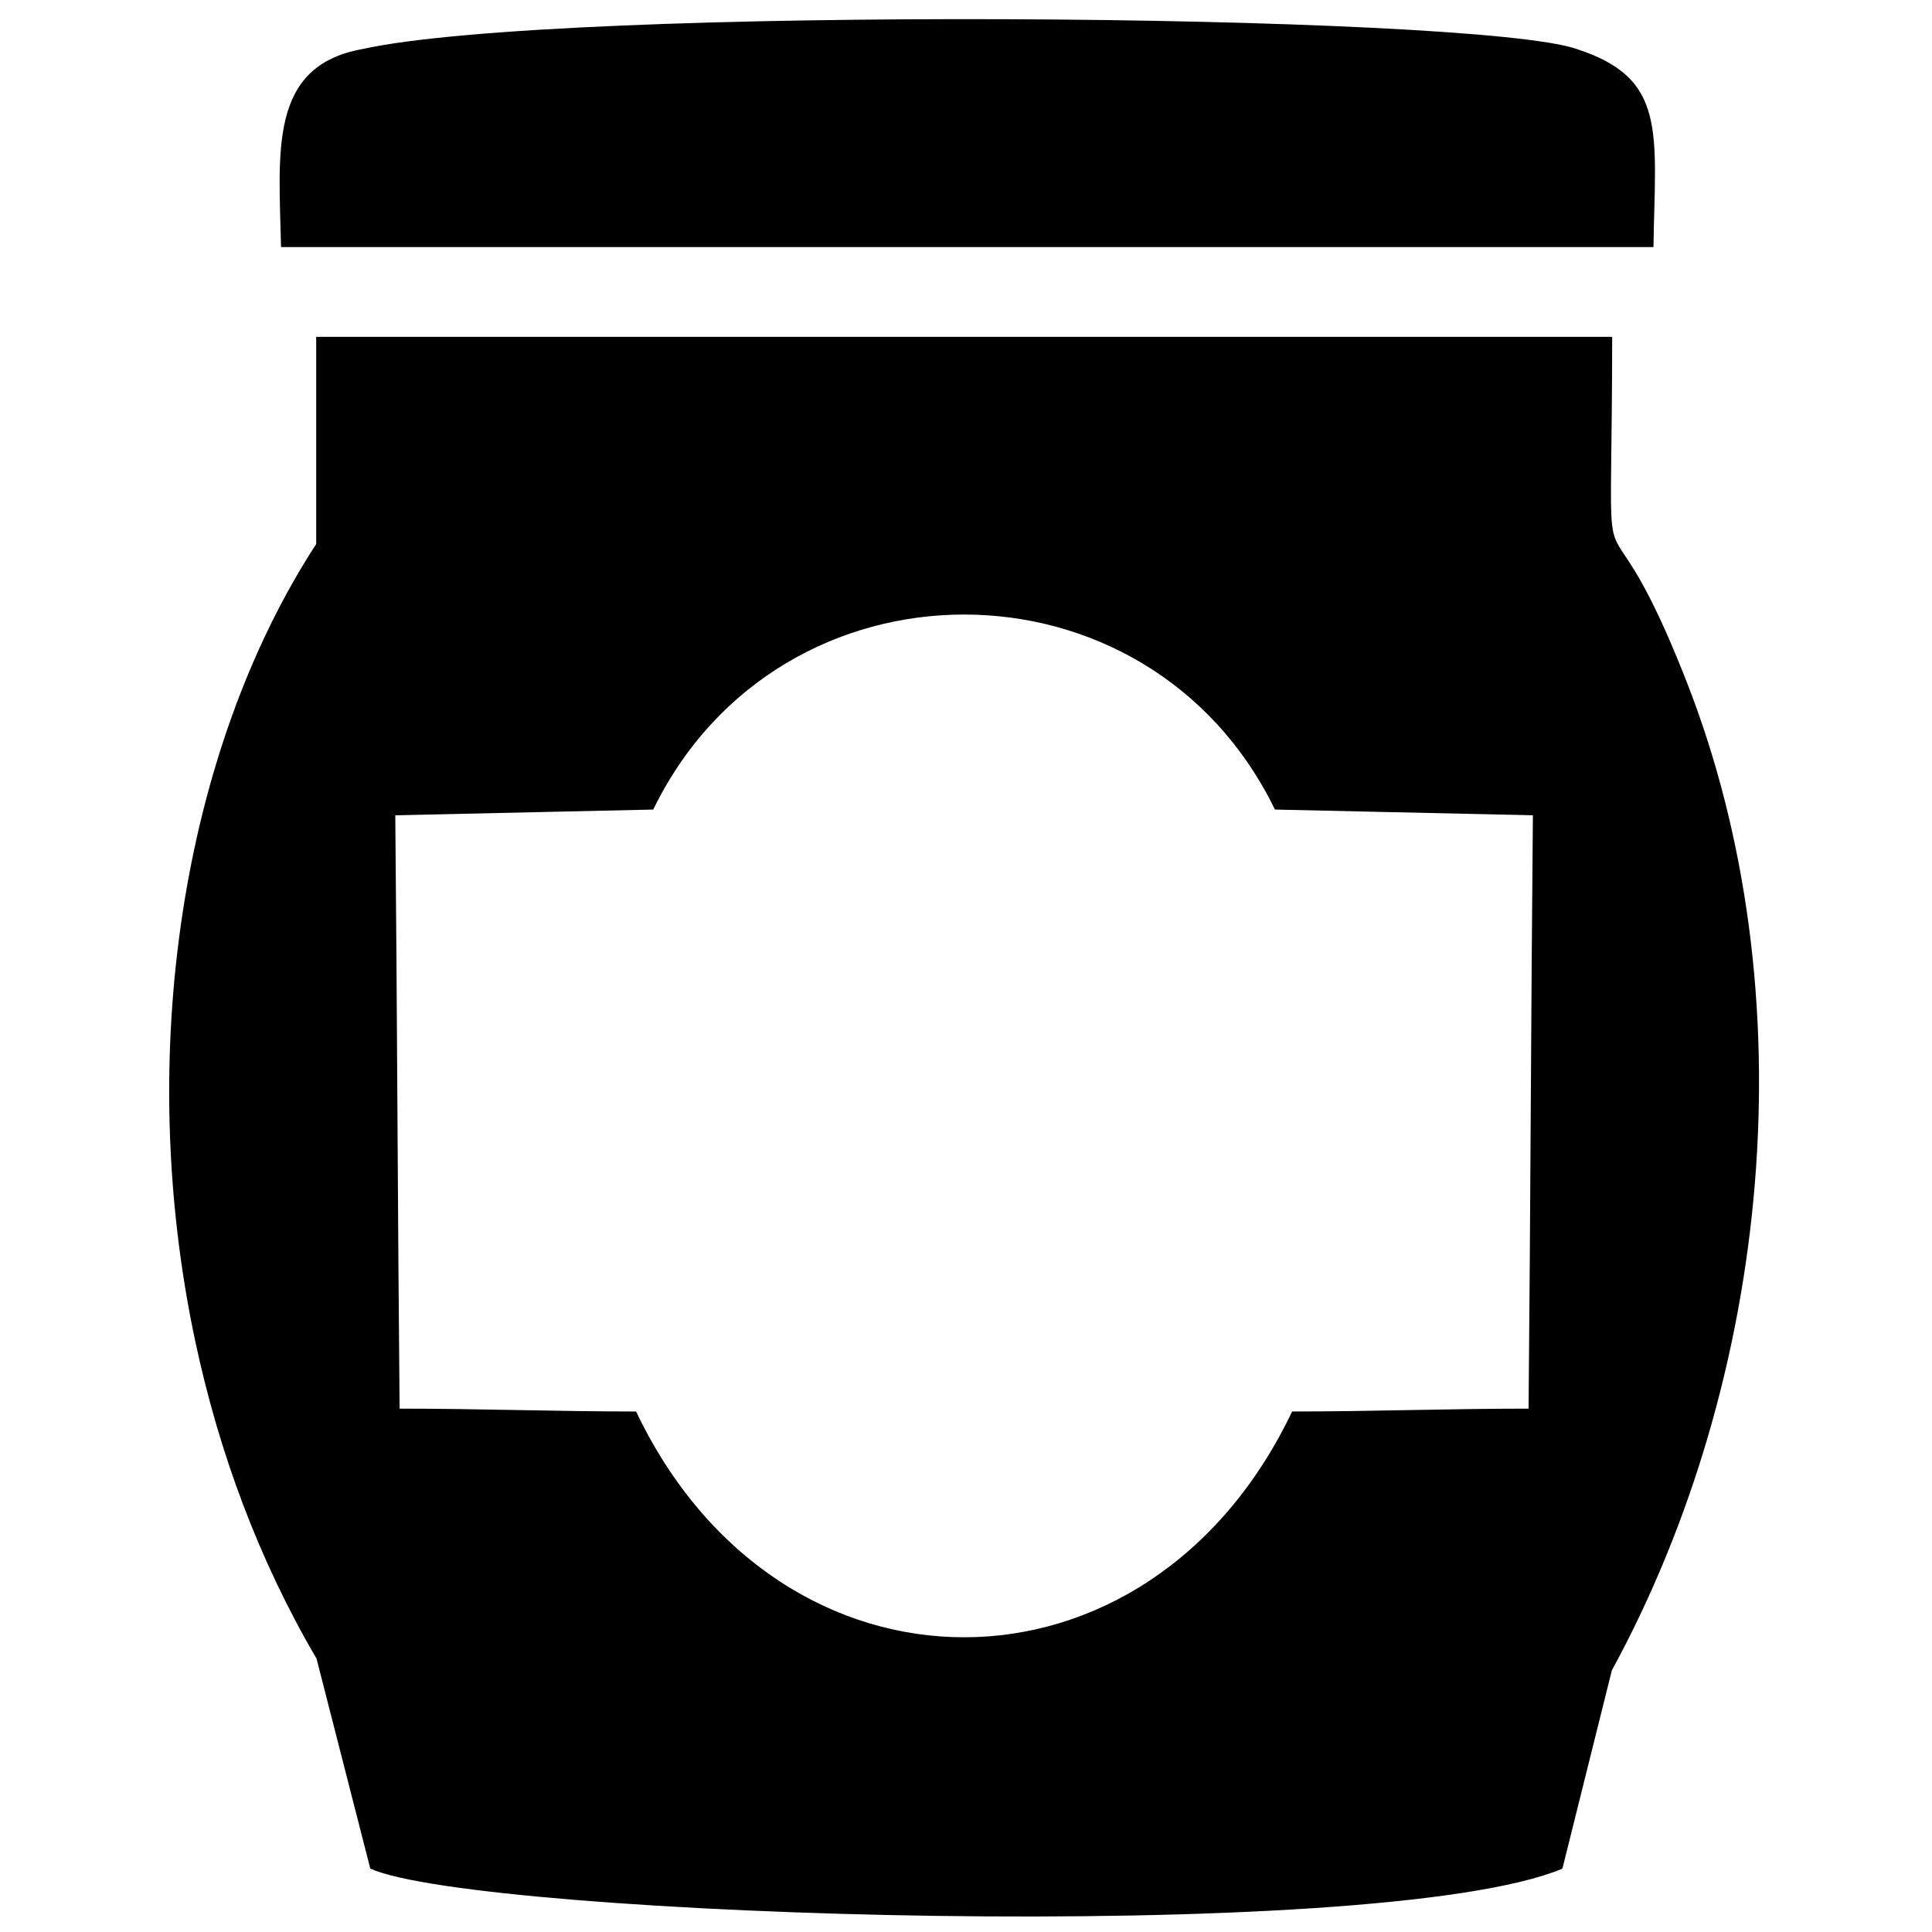<?xml version="1.0" encoding="UTF-8"?>
<!-- Uploaded to: ICON Repo, www.svgrepo.com, Generator: ICON Repo Mixer Tools -->
<svg width="800px" height="800px" version="1.1" viewBox="144 144 512 512" xmlns="http://www.w3.org/2000/svg">
 <defs>
  <clipPath id="a">
   <path d="m188 233h423v418.9h-423z"/>
  </clipPath>
 </defs>
 <path d="m218.48 209.48c-0.57-25.262-3.316-47.898 21.375-52.445 52.43-11.645 295.63-9.531 322.12 0 23.855 7.777 20.699 21.957 20.207 52.445z" fill-rule="evenodd"/>
 <g clip-path="url(#a)">
  <path d="m590.89 324.44c-14.648-37.266-18.75-32.23-19.715-41.77-0.598-5.996 0.035-17.754 0.07-49.398h-343.45v54.902c-35.582 54.719-48.137 135.61-32.059 211.22 6.266 29.473 16.875 58.133 32.148 84.148l14.246 55.656c28.336 12.832 266.61 20.582 315.92 0.023l13.109-52.559c42.211-77.445 52.277-179.36 19.727-262.23zm-109.02 34.102c22.789 0.512 45.578 1.012 68.363 1.52-0.504 52.668-0.633 104.57-1.145 157.24-20.762 0-41.898 0.758-62.664 0.758-37.992 79.781-135.87 79.781-173.86 0-20.766 0-41.906-0.758-62.664-0.758-0.508-52.664-0.641-104.57-1.145-157.24 22.789-0.512 45.574-1.016 68.363-1.52 33.5-68.91 131.26-68.91 164.75 0z" fill-rule="evenodd"/>
 </g>
</svg>